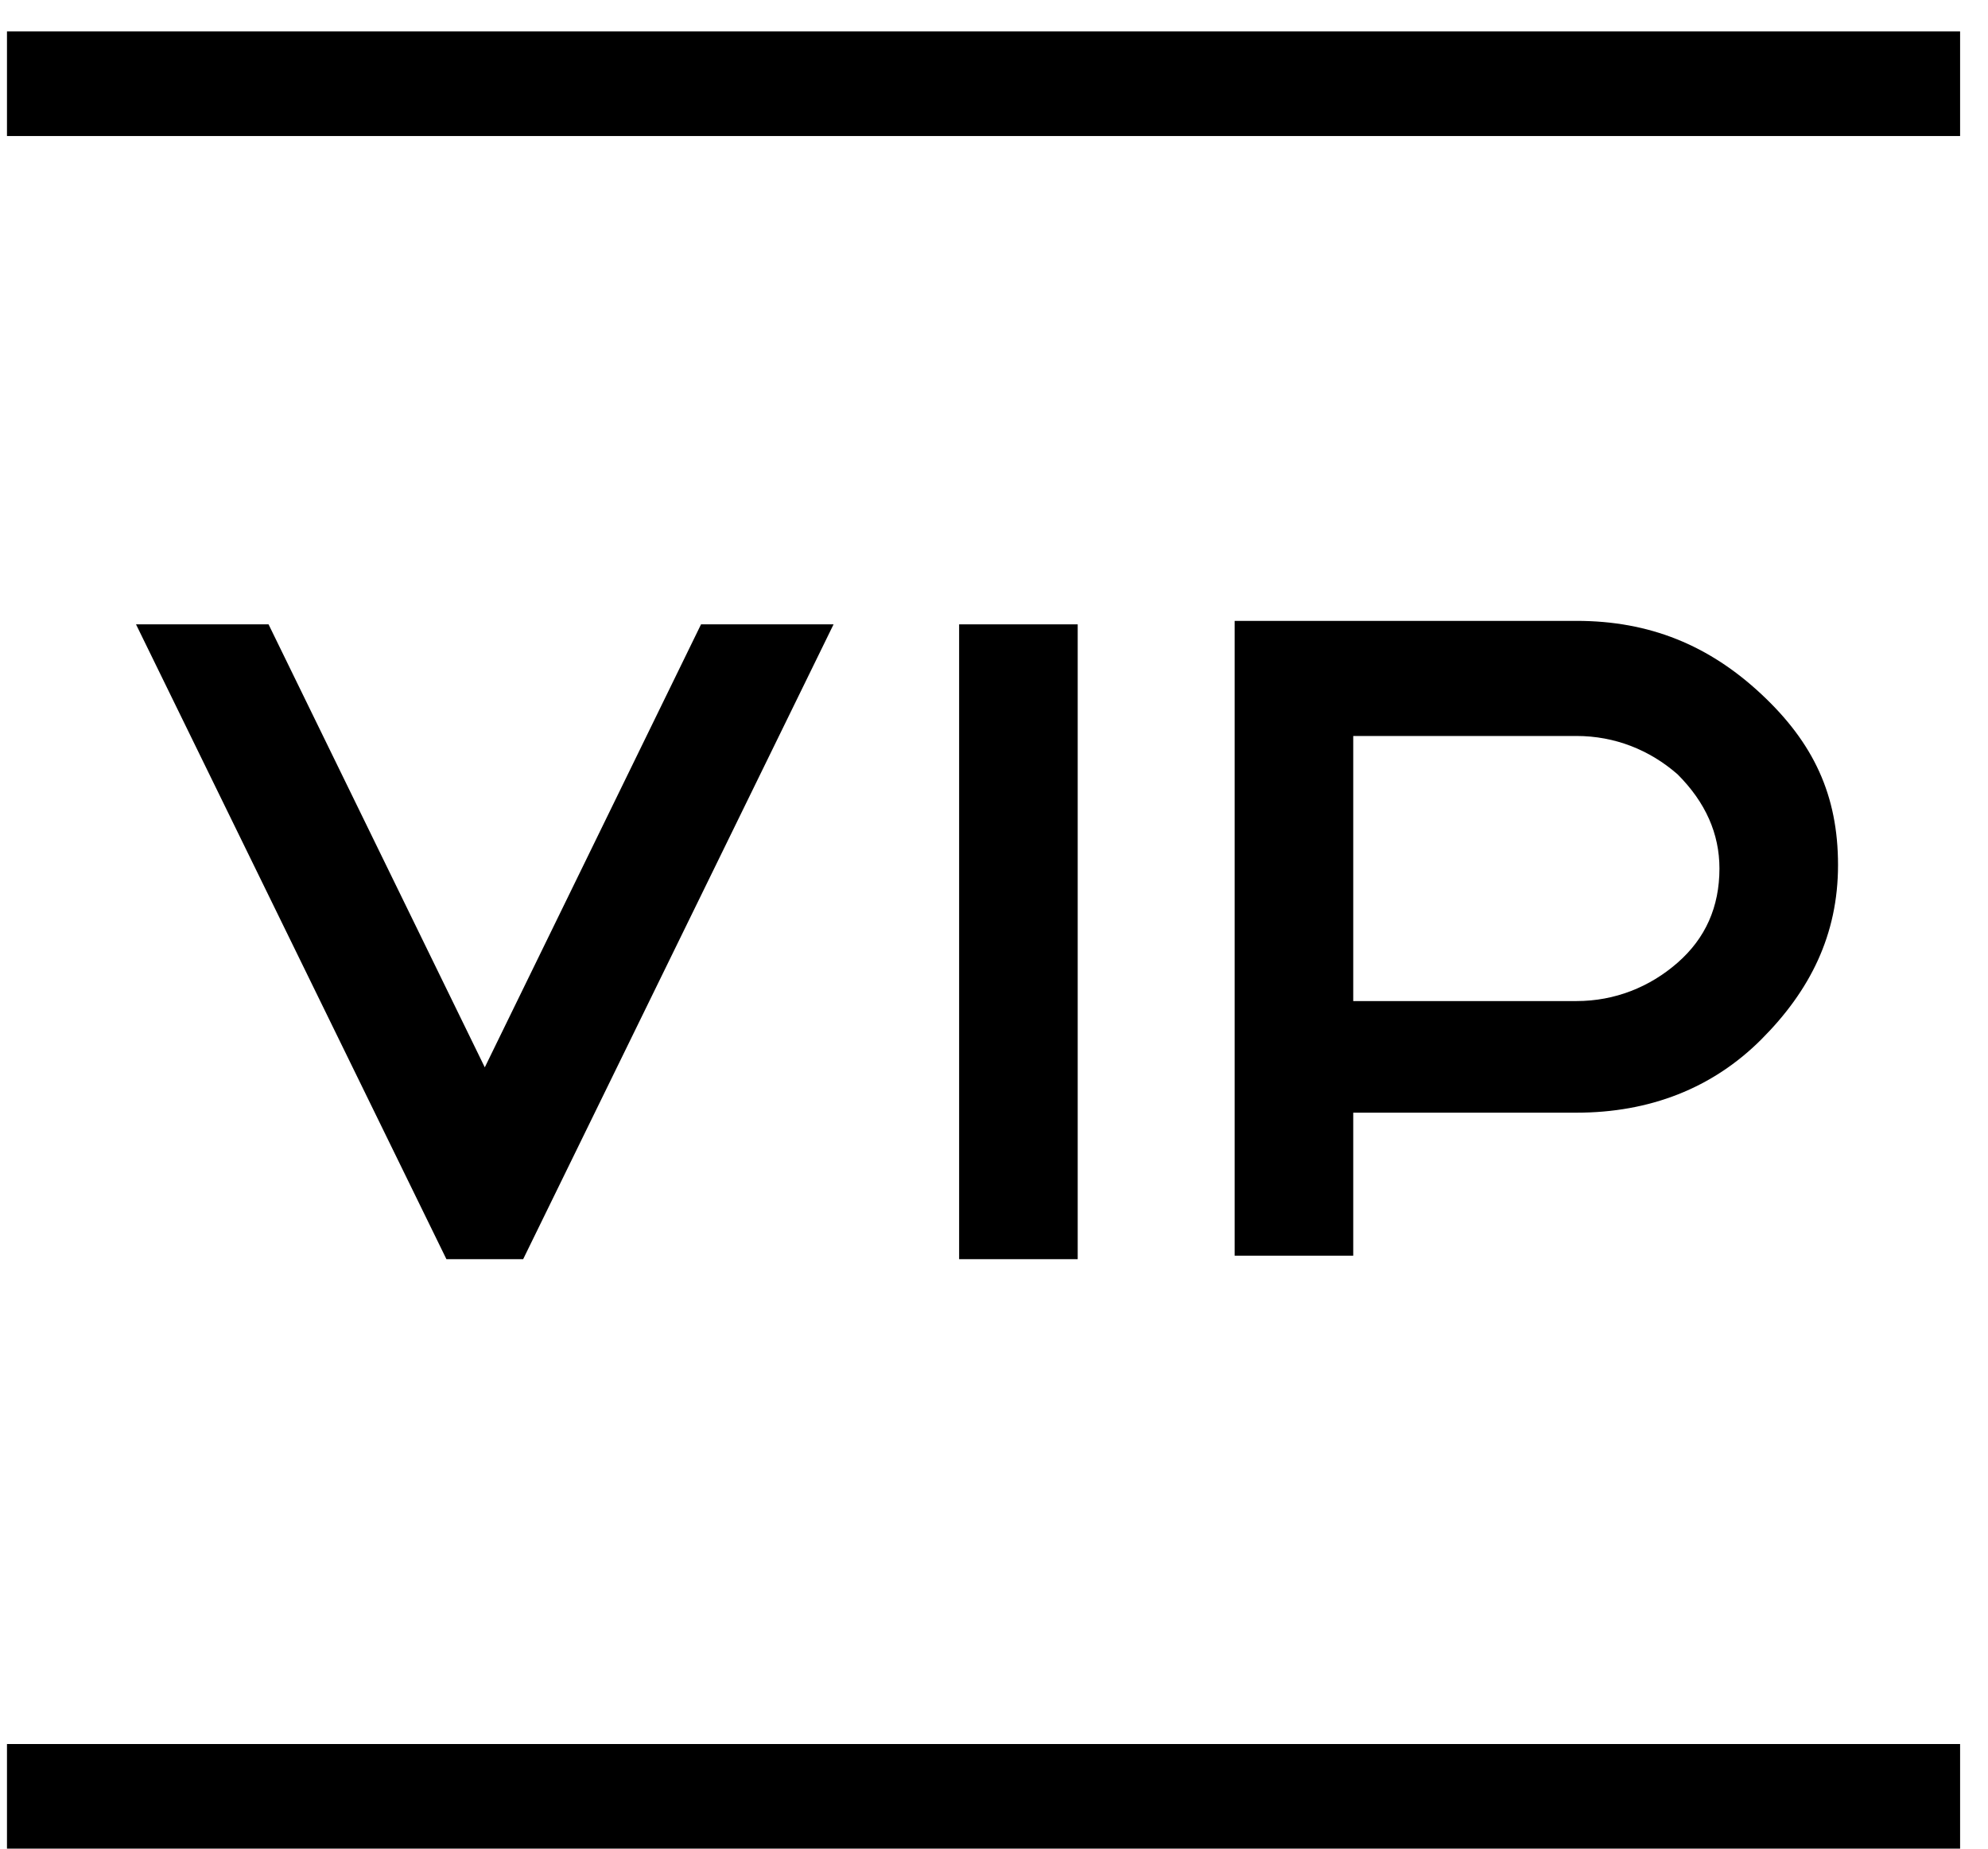 <?xml version="1.0" encoding="UTF-8" standalone="no"?>
<svg width="57px" height="53px" viewBox="0 0 57 53" version="1.1" xmlns="http://www.w3.org/2000/svg" xmlns:xlink="http://www.w3.org/1999/xlink">
    <!-- Generator: Sketch 41.2 (35397) - http://www.bohemiancoding.com/sketch -->
    <title>VIP</title>
    <desc>Created with Sketch.</desc>
    <defs></defs>
    <g id="Page-1" stroke="none" stroke-width="1" fill="none" fill-rule="evenodd">
        <g id="VIP" fill="#000000">
            <rect id="Rectangle-path" x="0.2" y="50" width="56" height="3"></rect>
            <rect id="Rectangle-path" x="0.2" y="0.9" width="56" height="3"></rect>
            <g id="Group" transform="translate(3, 17)">
                <polygon id="Shape" points="20.9 0.9 12 19.1 9.8 19.1 0.9 0.9 4.7 0.9 10.9 13.6 17.1 0.9"></polygon>
                <polygon id="Shape" points="24.5 0.9 27.9 0.9 27.9 19.1 24.5 19.1"></polygon>
                <path d="M47.5,2.9 C46,1.5 44.3,0.8 42.2,0.8 L32.4,0.8 L32.4,19 L35.8,19 L35.8,14.9 L42.2,14.9 C44.3,14.9 46.1,14.2 47.5,12.8 C48.9,11.4 49.7,9.8 49.7,7.8 C49.7,5.8 49,4.3 47.5,2.9 Z M45.1,10.6 C44.3,11.3 43.3,11.7 42.2,11.7 L35.8,11.7 L35.8,4.1 L42.2,4.1 L42.2,4.1 C43.3,4.1 44.3,4.5 45.1,5.2 C45.9,6 46.3,6.9 46.3,7.9 C46.3,9 45.9,9.9 45.1,10.6 Z" id="Shape"></path>
            </g>
        </g>
    </g>
</svg>